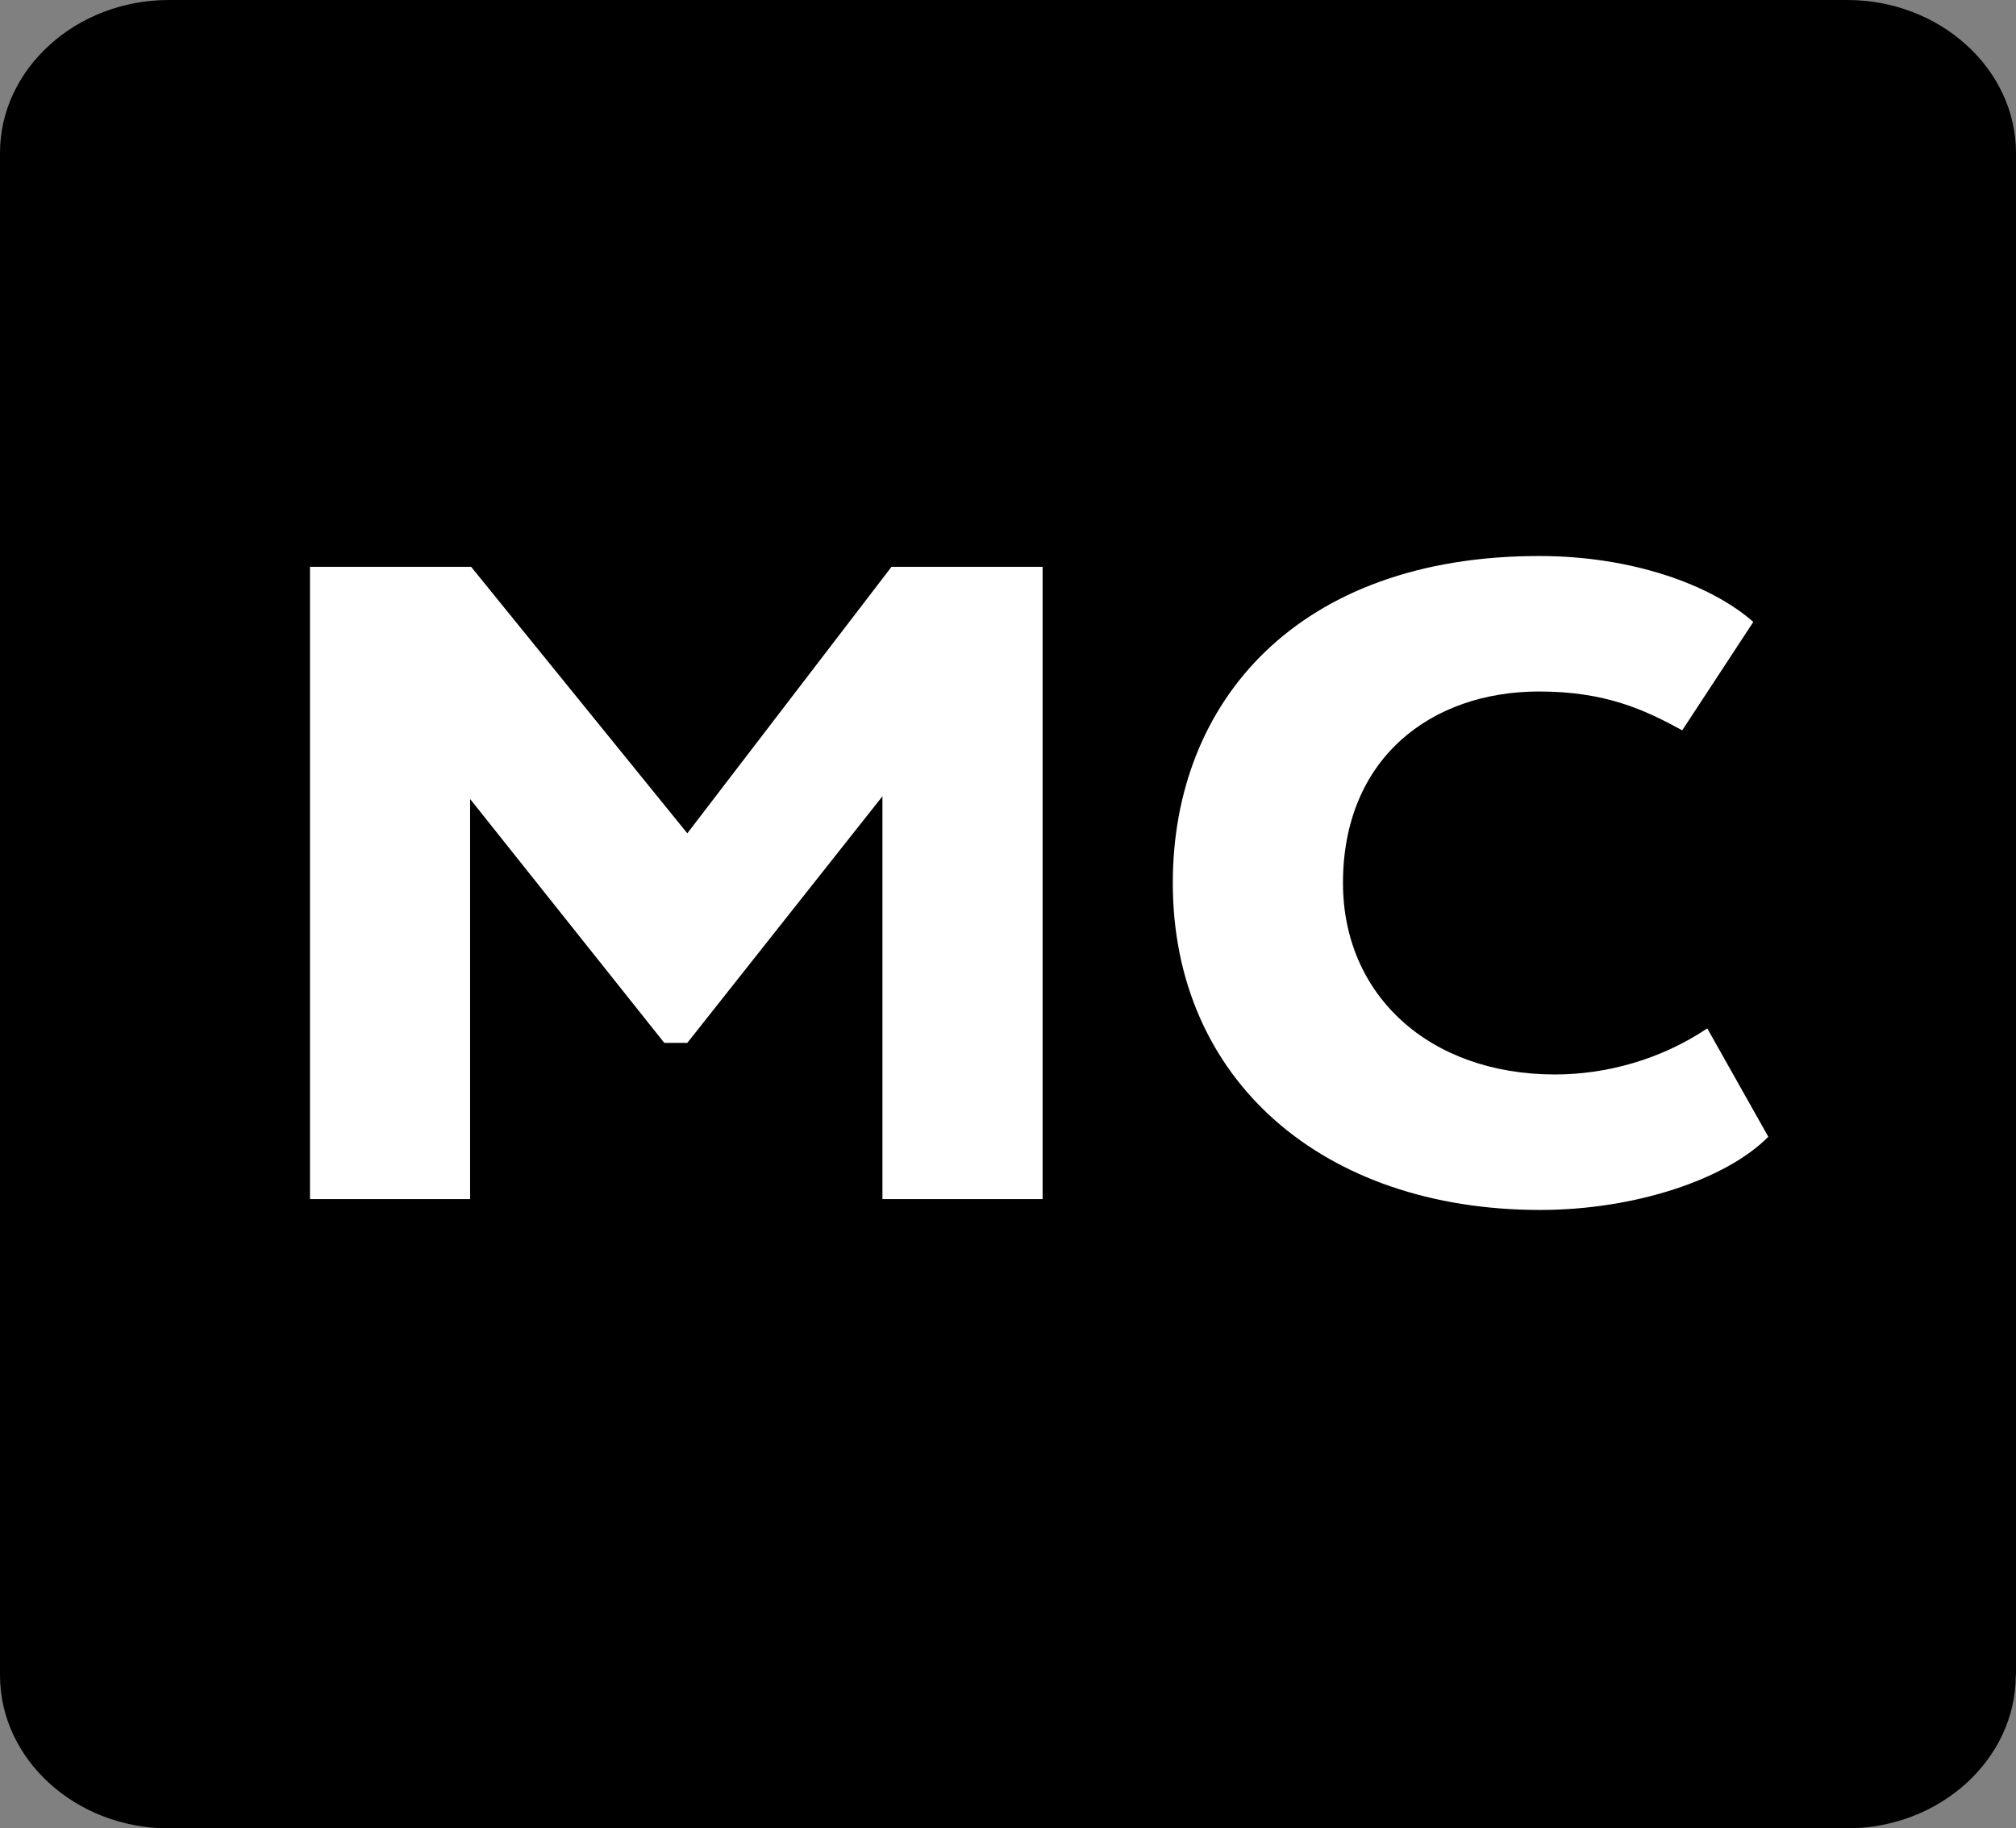 <?xml version="1.0" encoding="UTF-8"?> <svg xmlns="http://www.w3.org/2000/svg" width="43" height="39" viewBox="0 0 43 39" fill="none"><rect x="0" y="0" width="43" height="39" fill="#808080" stroke="none"/><path d="M1 7H42V31H1V7Z" fill="white"></path><path fill-rule="evenodd" clip-rule="evenodd" d="M39.396 39C41.374 39 42.995 37.53 42.995 35.735H43V3.265C43 1.47 41.379 0 39.401 0H3.599C1.621 0 0 1.47 0 3.261V35.735C0 37.534 1.621 39 3.595 39H39.396ZM10.027 25.578H6.612V12.091H10.049L14.66 17.775L19.015 12.091H22.238V25.578H18.822V16.985L14.66 22.245H14.169L10.027 17.043V25.578ZM33.17 22.919C34.238 22.919 35.412 22.611 36.415 21.936L37.717 24.248C36.821 25.154 34.878 25.809 32.85 25.809C28.218 25.809 25.015 23.035 25.015 18.834C25.015 14.962 27.684 11.86 32.829 11.86C34.814 11.86 36.501 12.476 37.397 13.266L35.881 15.578C35.07 15.135 34.238 14.75 32.829 14.75C30.523 14.75 28.645 16.176 28.645 18.834C28.645 21.224 30.481 22.919 33.17 22.919Z" fill="black"></path></svg> 